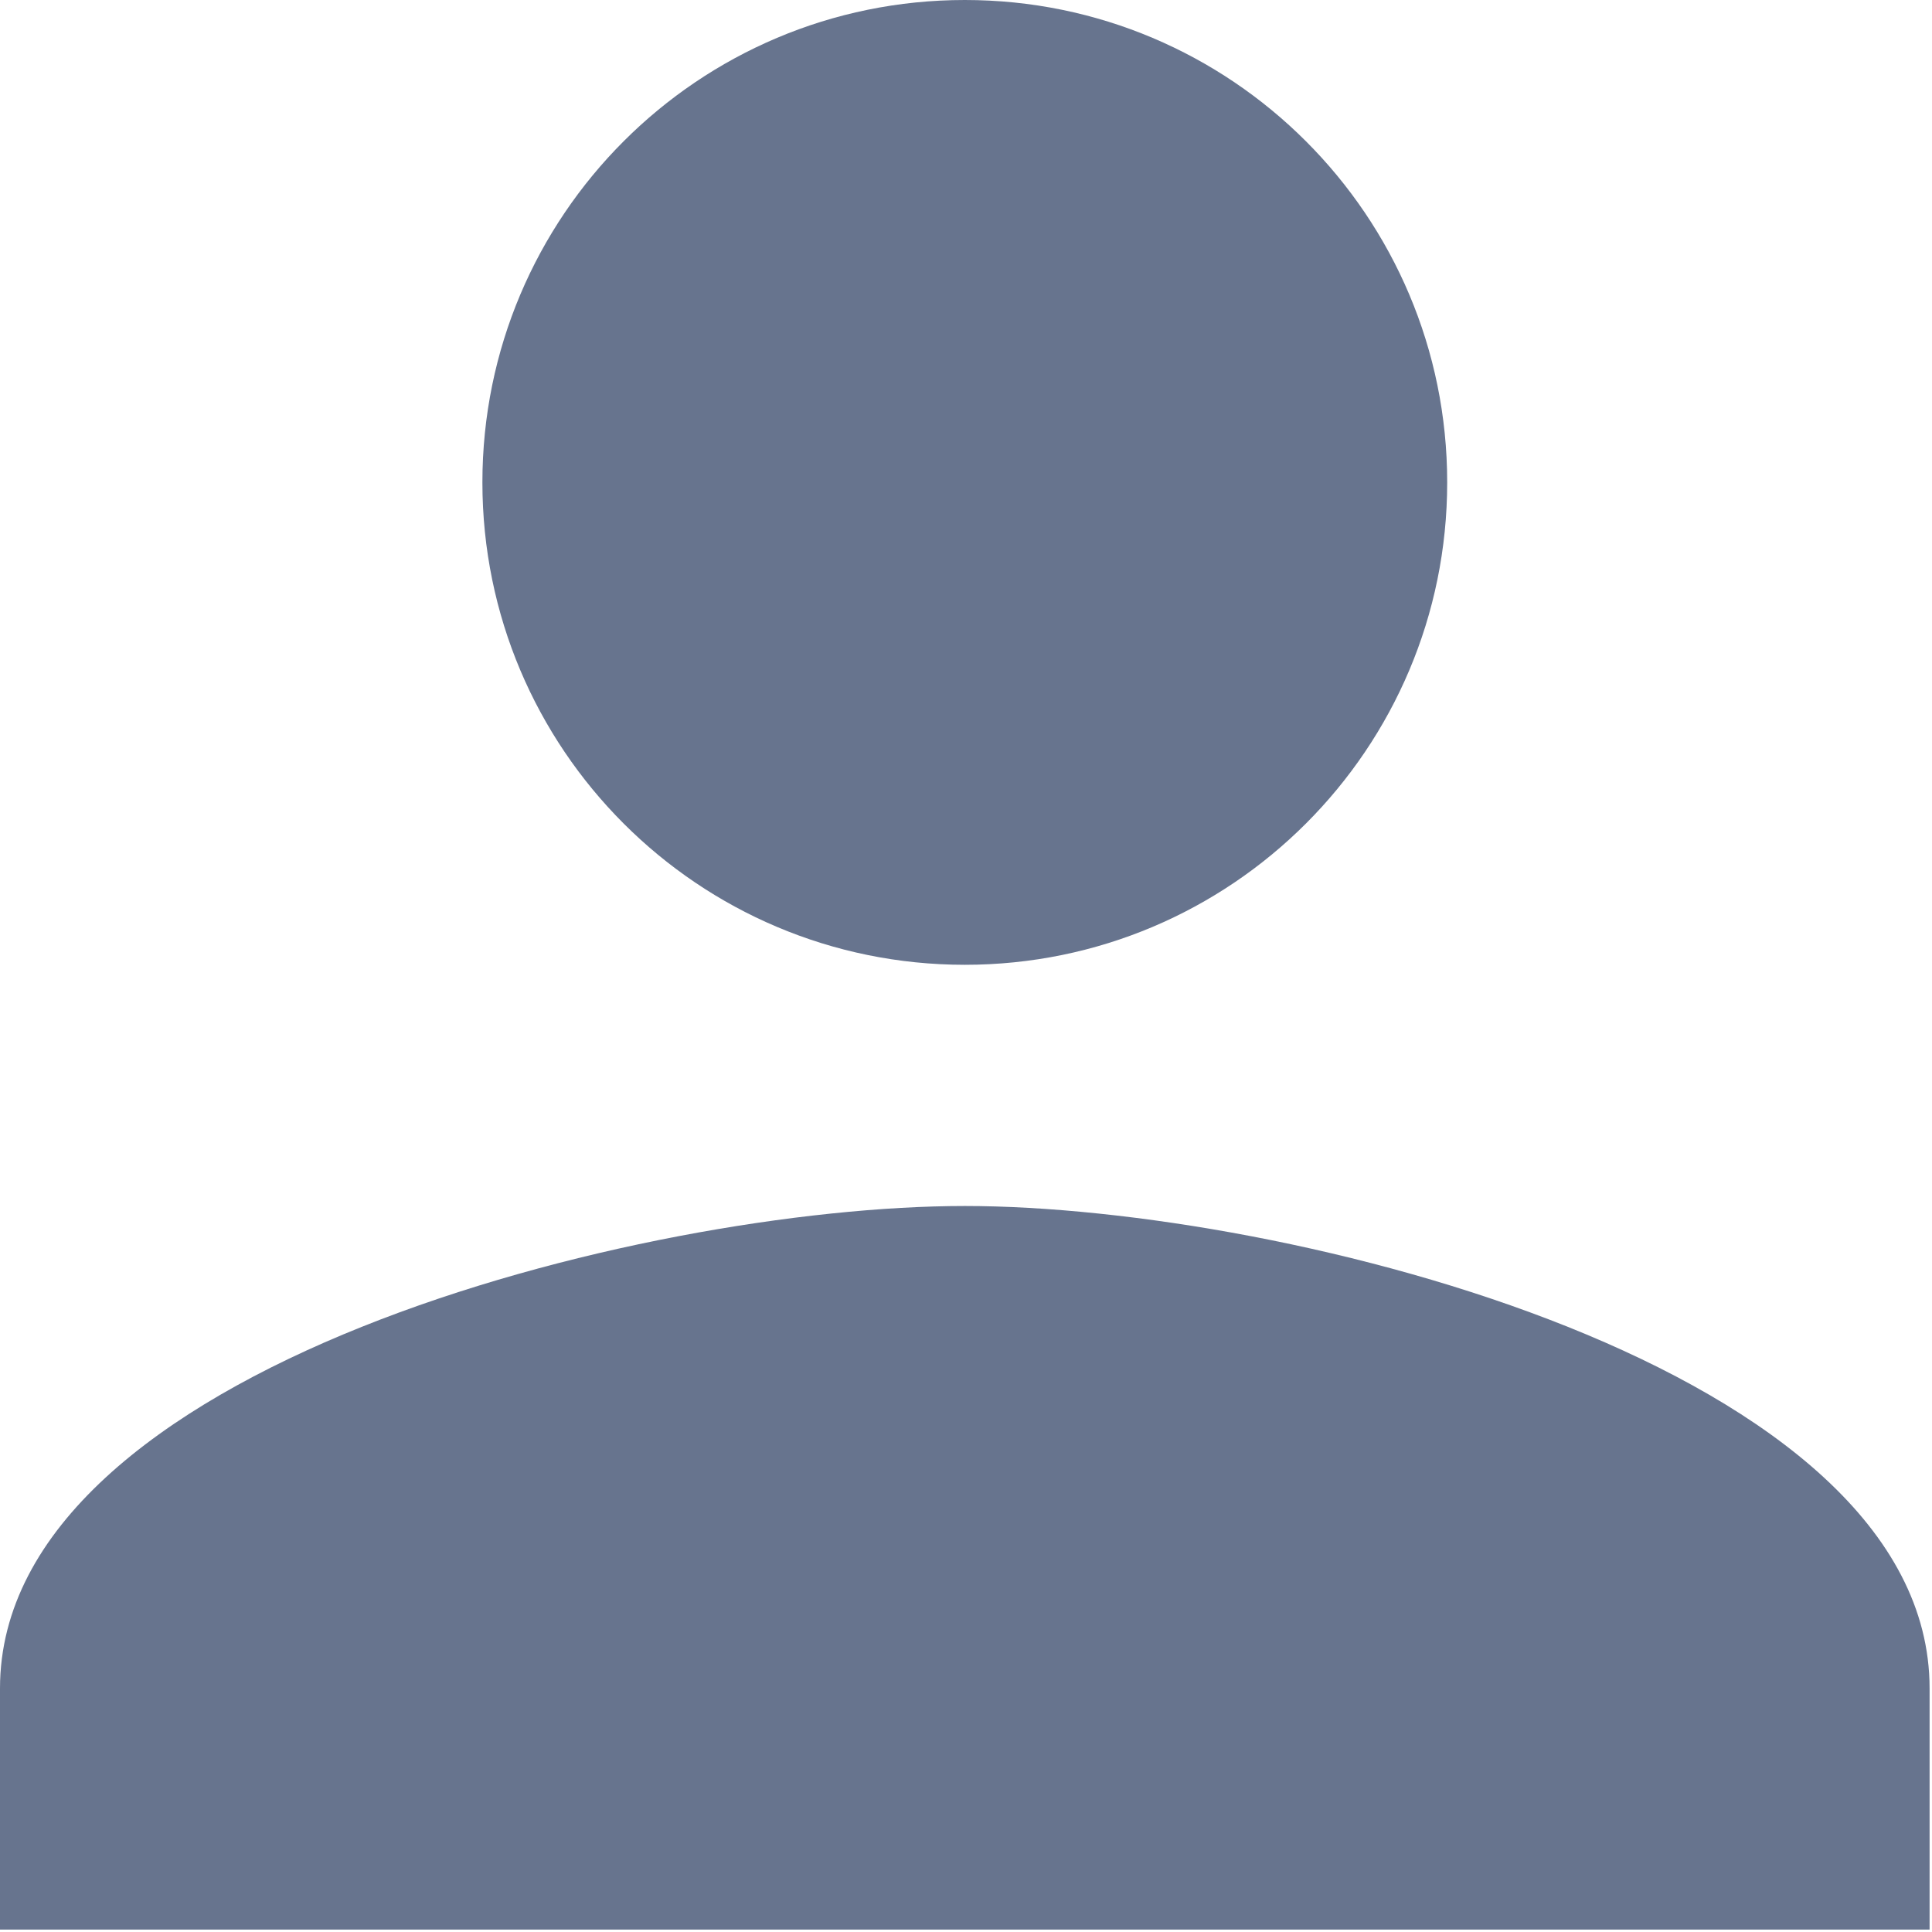  <svg xmlns="http://www.w3.org/2000/svg" xml:space="preserve" style="fill-rule:evenodd;clip-rule:evenodd;stroke-linejoin:round;stroke-miterlimit:2" viewBox="0 0 534 534"><path d="M400 400c73.667 0 133.333-59.667 133.333-133.333 0-73.667-59.666-133.334-133.333-133.334S266.667 193 266.667 266.667C266.667 340.333 326.333 400 400 400Zm0 66.667c-89 0-266.667 44.666-266.667 133.333v66.667h533.334V600C666.667 511.333 489 466.667 400 466.667Z" style="fill:#67748E;fill-rule:nonzero" transform="translate(-133.333 -133.333)" /></svg>